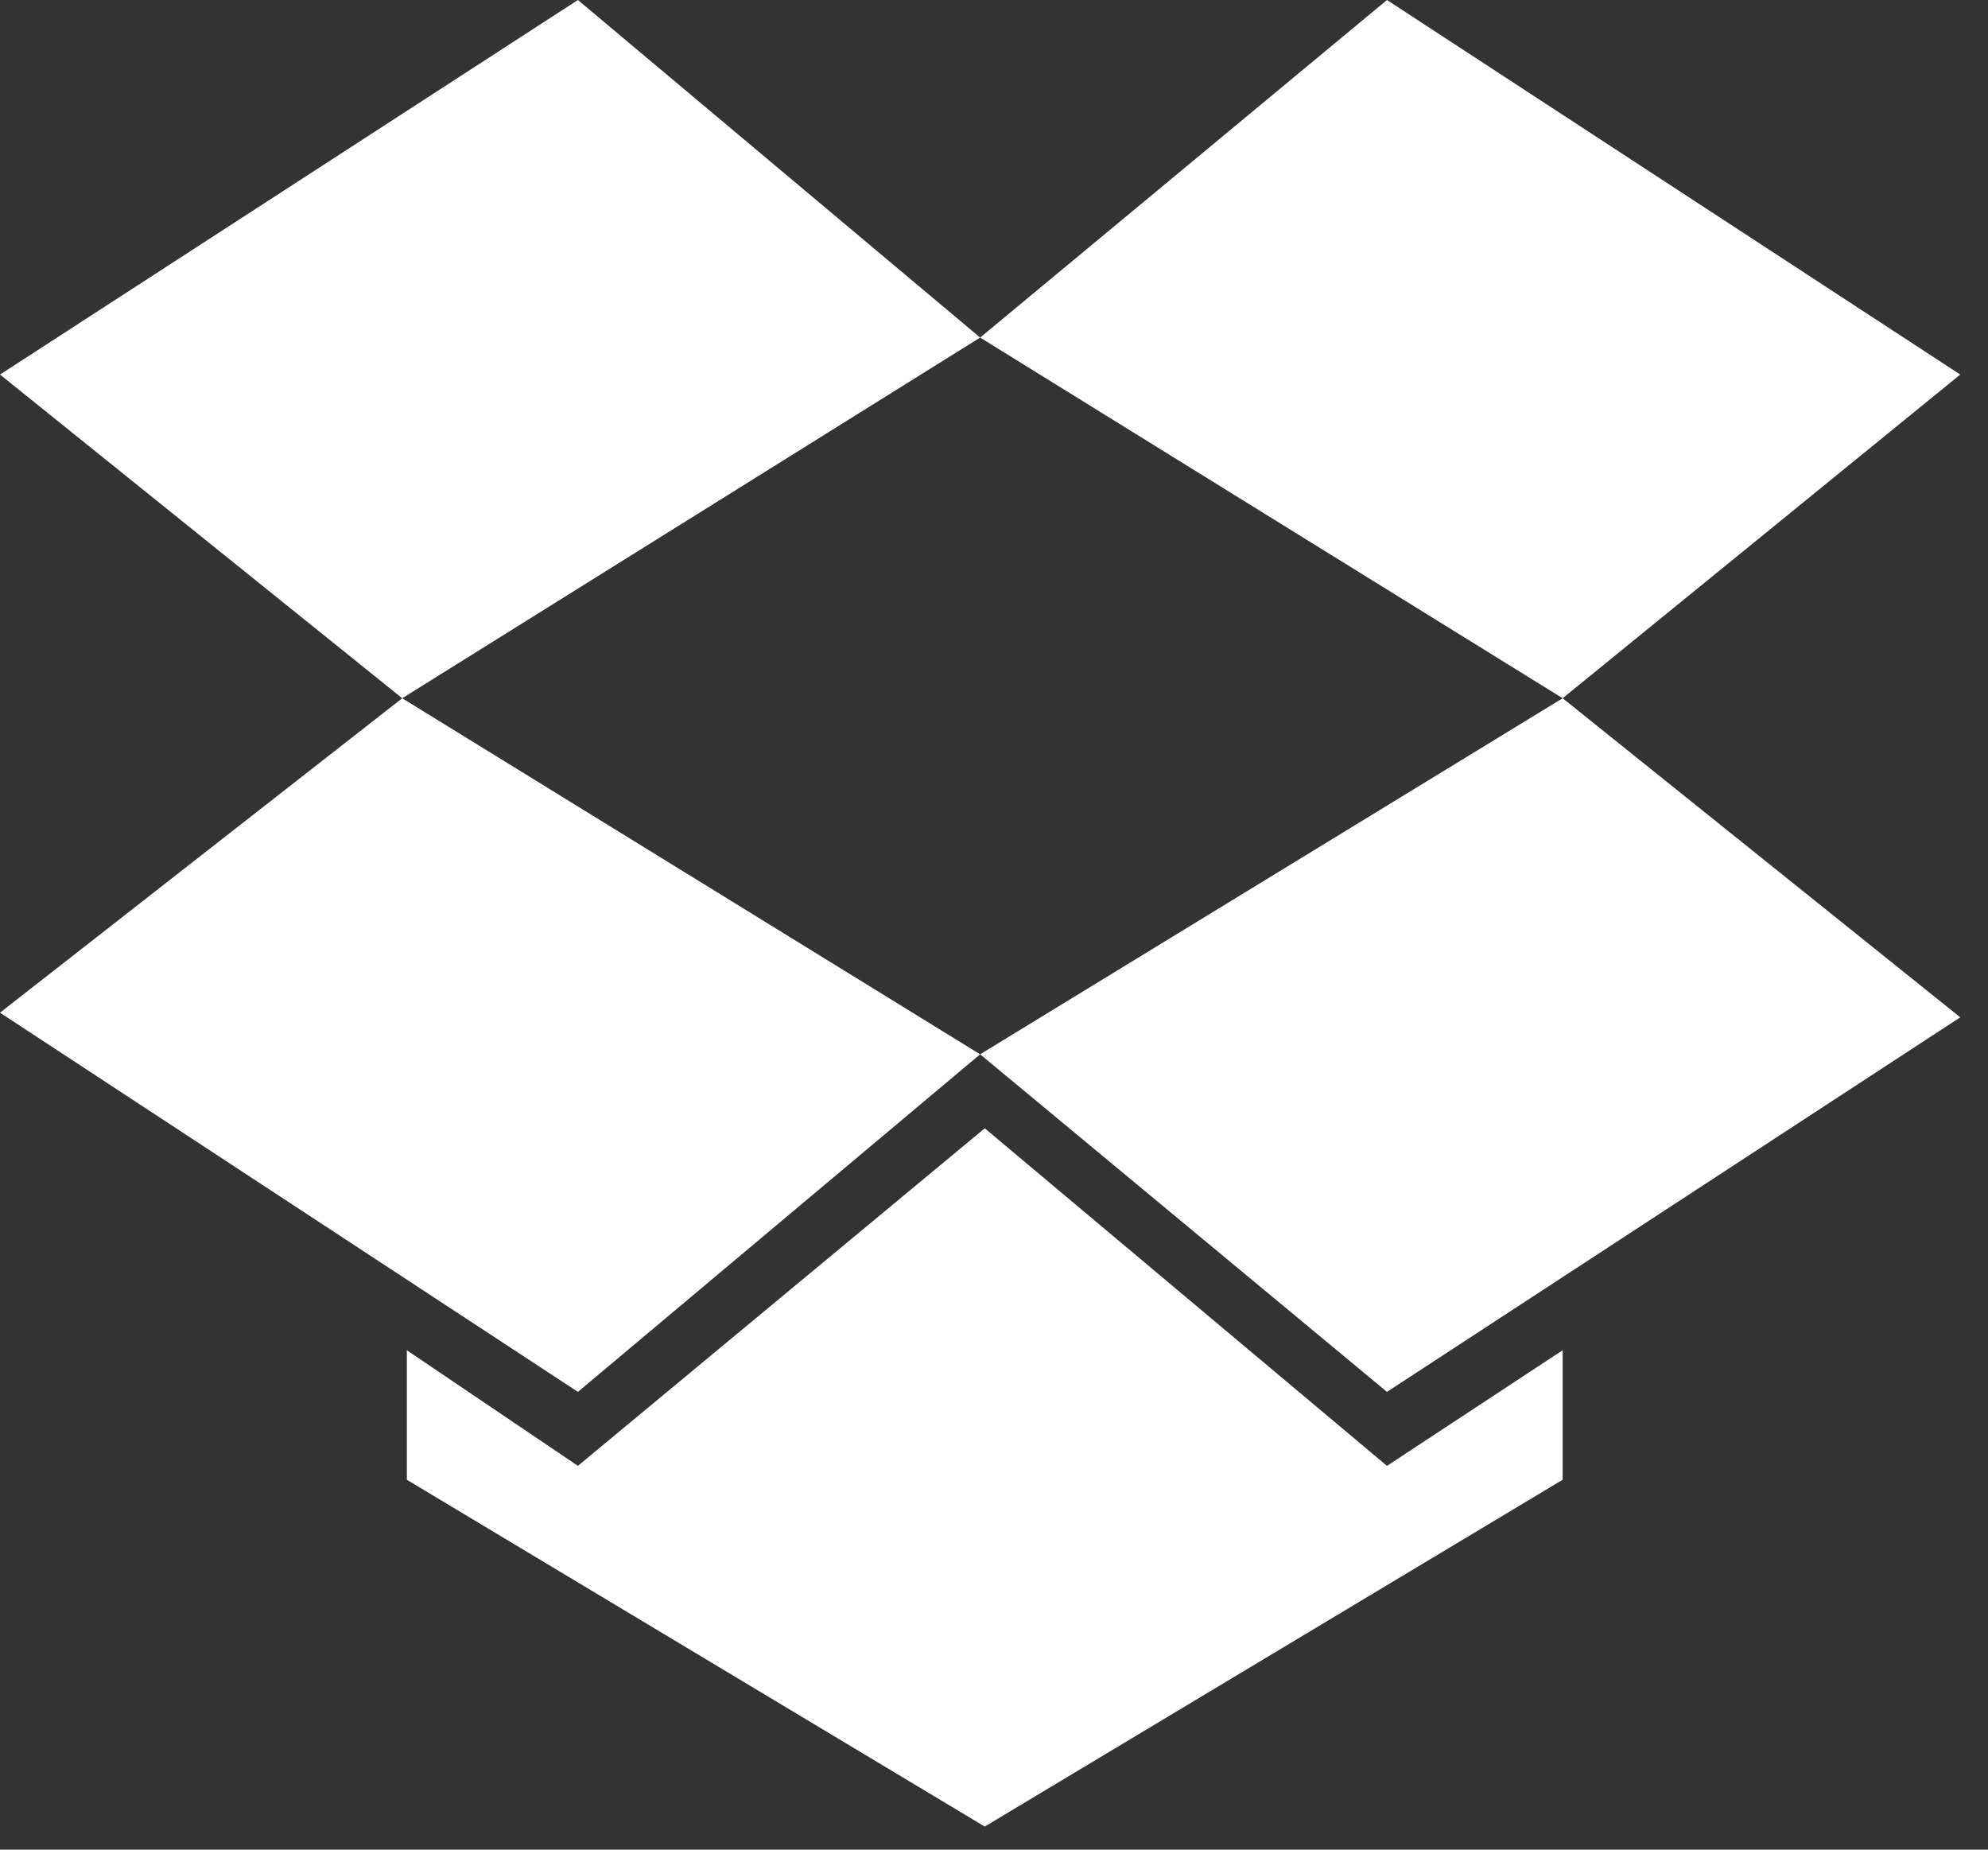 <svg width="43" height="40" viewBox="0 0 43 40" fill="none" xmlns="http://www.w3.org/2000/svg">
<rect x="0" y="0" width="43" height="40" fill="#333333" stroke="none"/>
<g clip-path="url(#clip0_4369_2290)">
<path d="M12.5 0L0 8.1L8.7 15.1L21.2 7.3L12.5 0ZM0 21.9L12.5 30.1L21.2 22.8L8.7 15.1L0 21.9ZM21.2 22.8L30 30.1L42.4 22L33.8 15.1L21.2 22.8ZM42.4 8.1L30 0L21.2 7.3L33.8 15.1L42.4 8.1ZM21.3 24.4L12.5 31.7L8.8 29.2V32L21.3 39.5L33.8 32V29.2L30 31.7L21.3 24.4Z" fill="white"/>
</g>
<defs>
<clipPath id="clip0_4369_2290">
<rect width="43" height="40" fill="white"/>
</clipPath>
</defs>
</svg>
